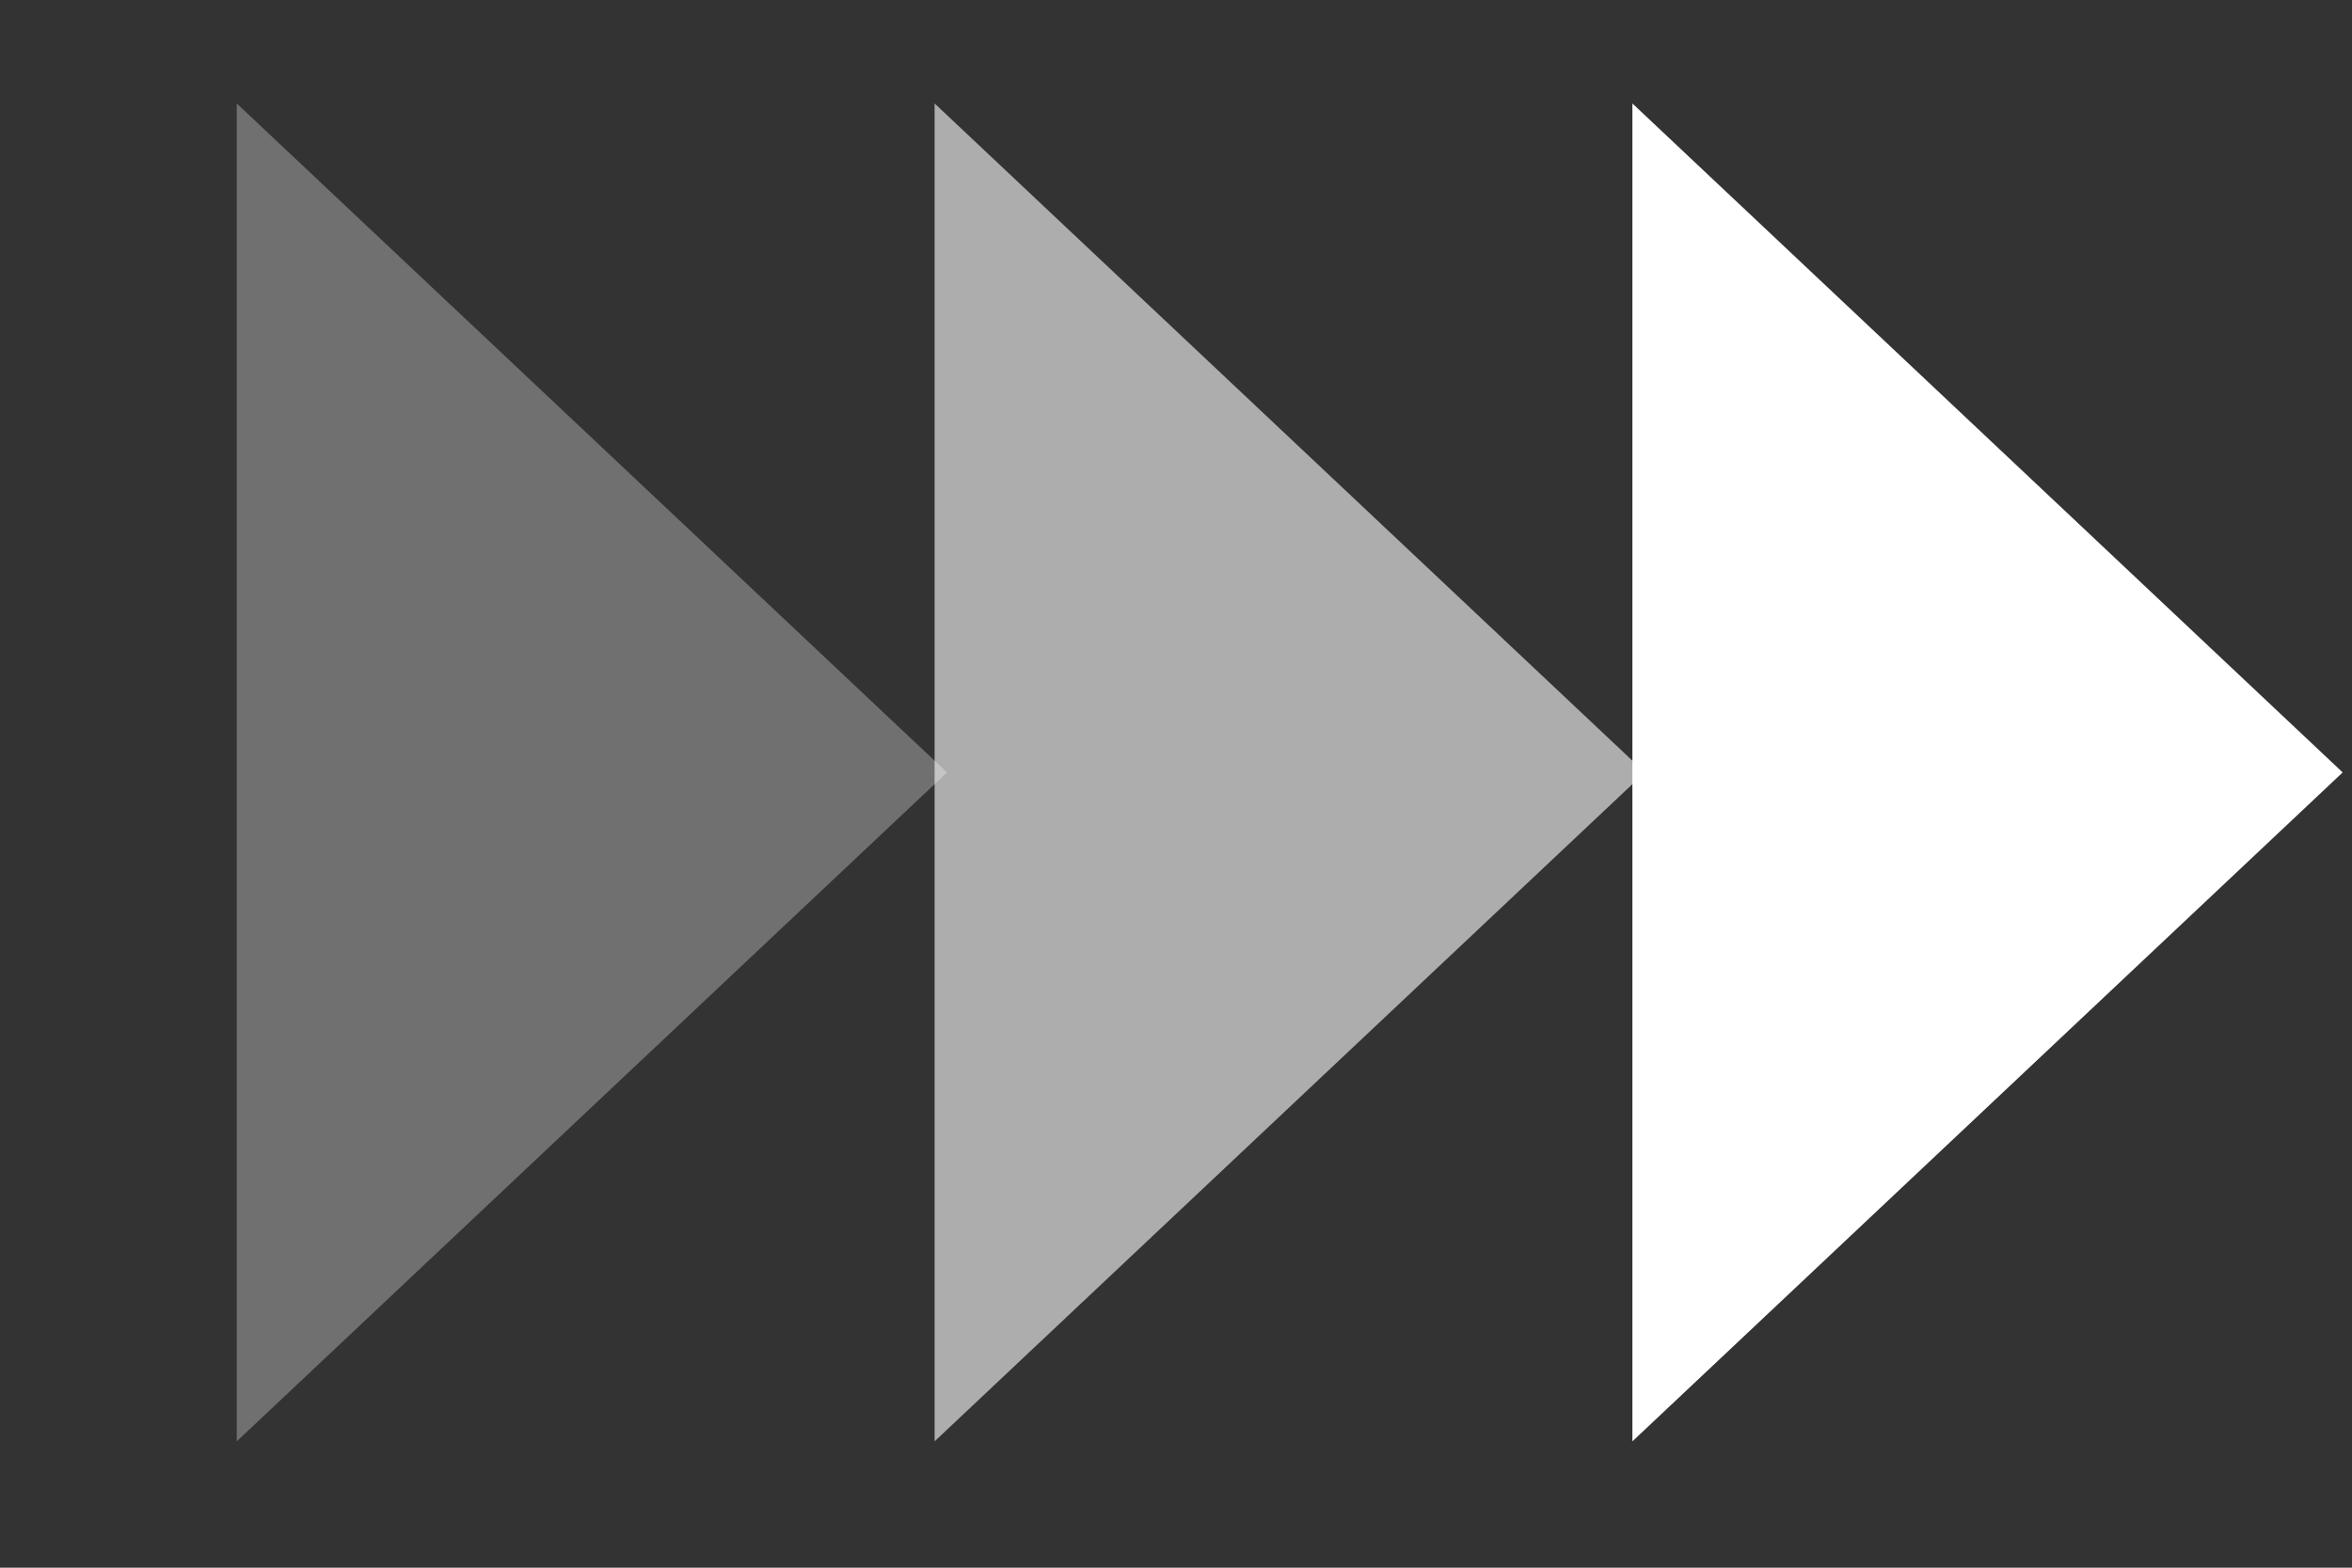 <svg width="63" height="42" viewBox="0 0 63 42" fill="none" xmlns="http://www.w3.org/2000/svg">
<rect x="0" y="0" width="63" height="42" fill="#333333" stroke="none"/>
<path d="M62.75 20.694L43.725 38.615L43.725 2.772L62.75 20.694Z" fill="white"/>
<path d="M44.059 20.694L25.034 38.615L25.034 2.772L44.059 20.694Z" fill="white" fill-opacity="0.6"/>
<path d="M25.367 20.694L6.342 38.615L6.342 2.772L25.367 20.694Z" fill="white" fill-opacity="0.3"/>
</svg>
